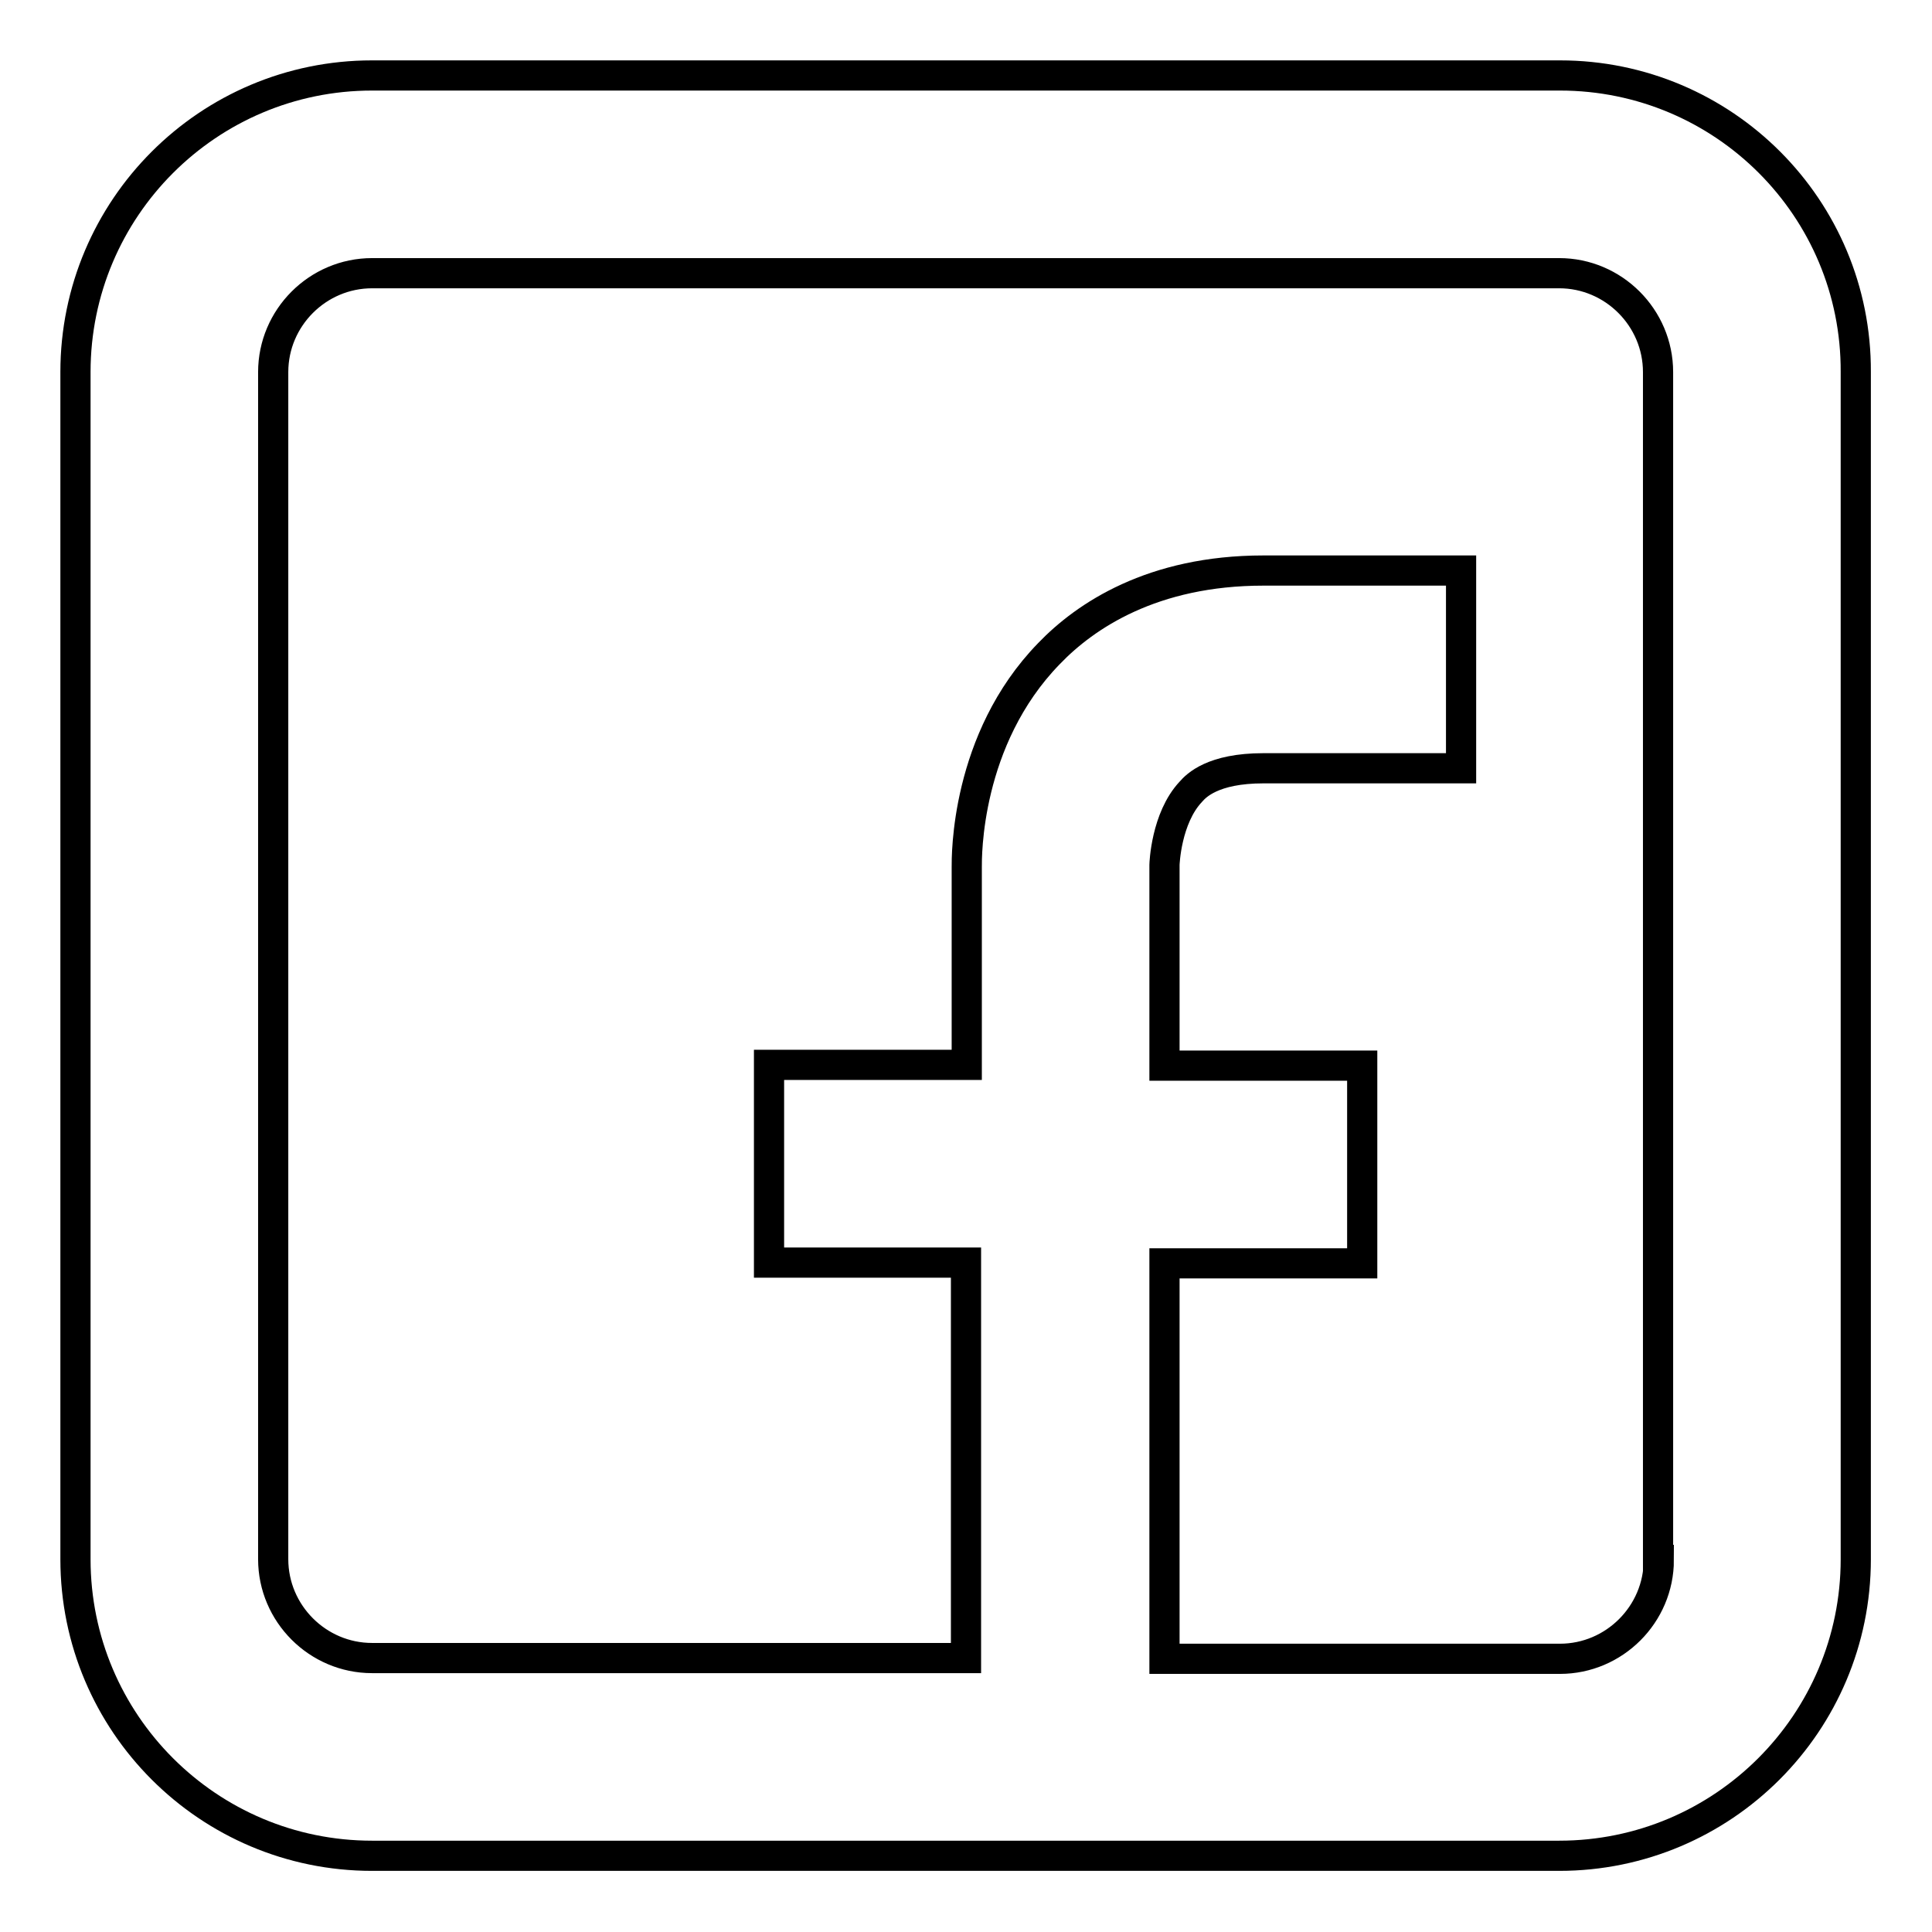 <?xml version="1.0" encoding="utf-8"?>
<!-- Svg Vector Icons : http://www.onlinewebfonts.com/icon -->
<!DOCTYPE svg PUBLIC "-//W3C//DTD SVG 1.1//EN" "http://www.w3.org/Graphics/SVG/1.1/DTD/svg11.dtd">
<svg version="1.1" xmlns="http://www.w3.org/2000/svg" xmlns:xlink="http://www.w3.org/1999/xlink" x="0px" y="0px" viewBox="0 0 256 256" enable-background="new 0 0 256 256" xml:space="preserve">
<g> <path stroke-width="4" fill-opacity="0" stroke="#000000"  d="M206.7,10H49.3C27.6,10,10,27.6,10,49.3v157.3c0,21.7,17.6,39.3,39.3,39.3h157.3 c21.7,0,39.3-17.6,39.3-39.3V49.3C246,27.6,228.4,10,206.7,10z M219.8,206.7c0,7.2-5.9,13.1-13.1,13.1l0,0h-52.4v-52.4h26.2v-26.2 h-26.2v-26.6c0-0.1,0.2-6.2,3.5-9.7c0.7-0.8,2.9-3.1,9.6-3.1h26.2V75.6h-26.2c-14.7,0-23.6,6-28.4,11c-11.1,11.4-10.9,27-10.9,28.3 v26.2h-26.2v26.2H128v52.4H49.3c-7.2,0-13.1-5.9-13.1-13.1l0,0V49.3c0-7.2,5.9-13.1,13.1-13.1l0,0h157.3c7.2,0,13.1,5.9,13.1,13.1 l0,0V206.7z"/></g>
</svg>